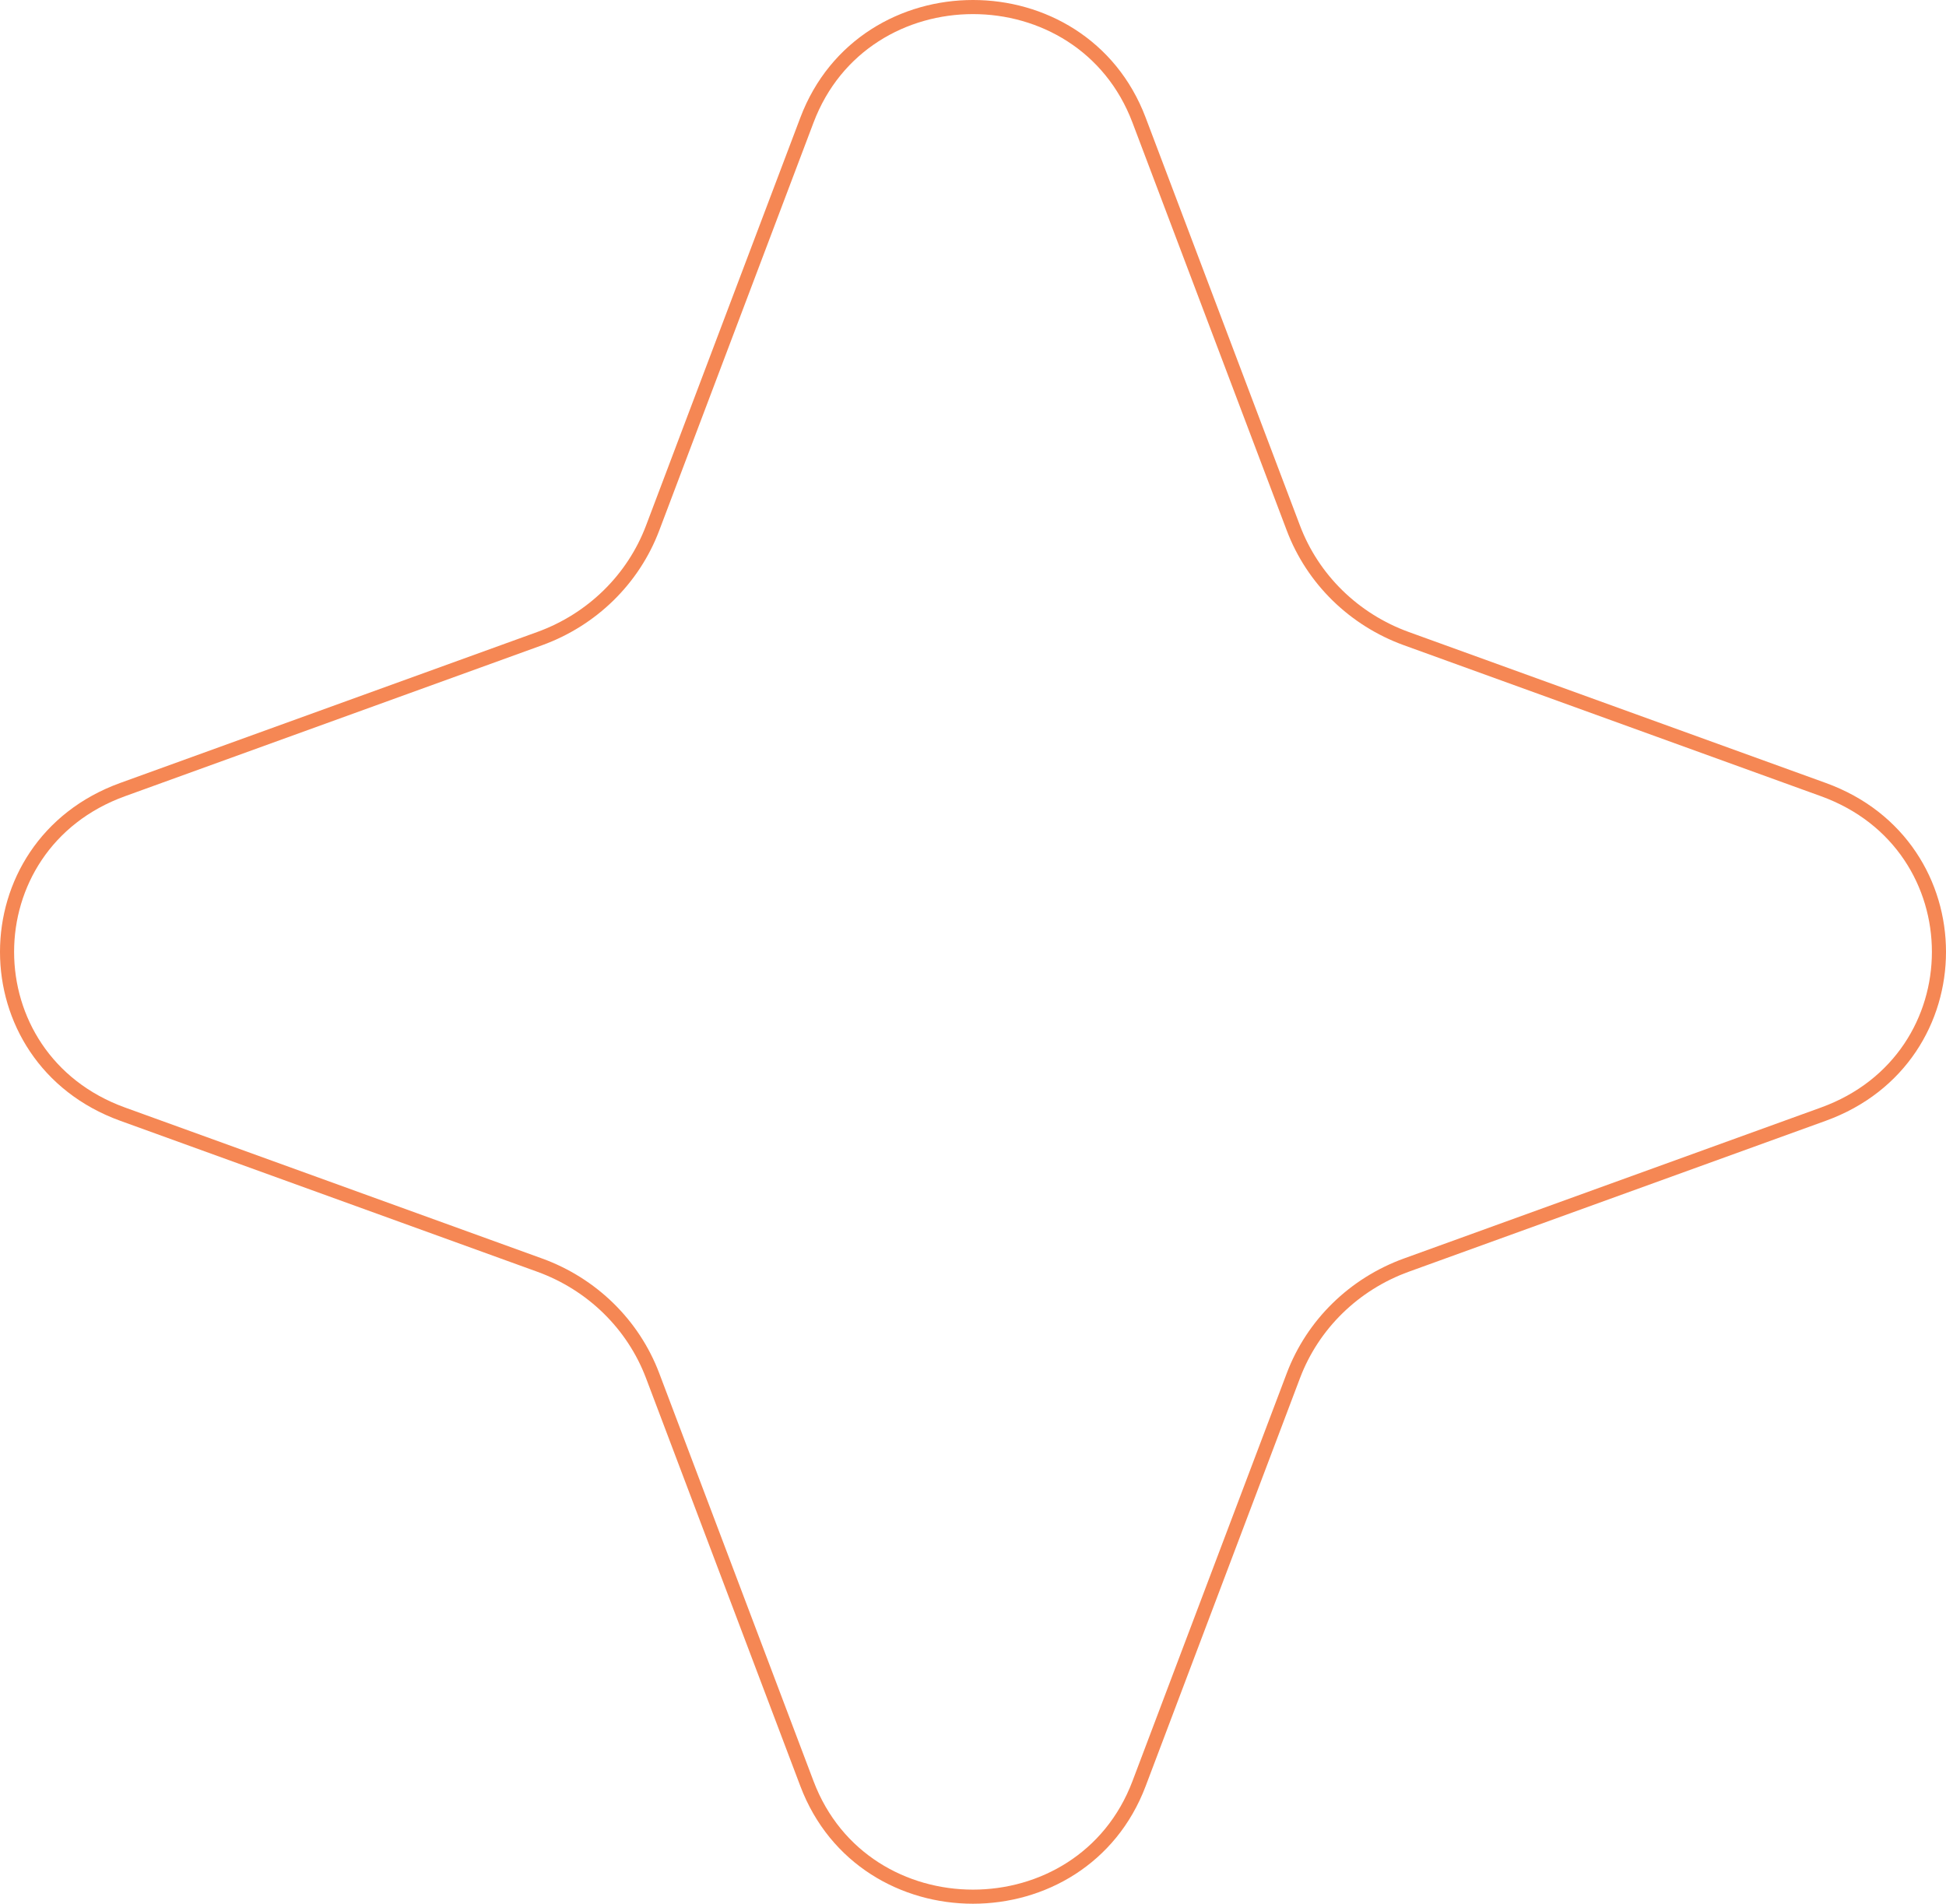 <svg width="138" height="135" viewBox="0 0 138 135" fill="none" xmlns="http://www.w3.org/2000/svg">
<path d="M57.224 8.516C61.267 -2.172 76.734 -2.172 80.776 8.516L91.72 37.448C93.095 41.083 96.023 43.944 99.731 45.287L129.305 55.992C140.232 59.947 140.232 75.052 129.305 79.008L99.731 89.713C96.023 91.056 93.095 93.917 91.72 97.552L80.776 126.484C76.734 137.172 61.267 137.172 57.224 126.484L46.28 97.552C44.905 93.917 41.977 91.056 38.269 89.713L8.695 79.008C-2.232 75.052 -2.232 59.947 8.695 55.992L38.269 45.287C41.977 43.944 44.905 41.083 46.28 37.448L57.224 8.516Z" stroke="#F58754"/>
</svg>

